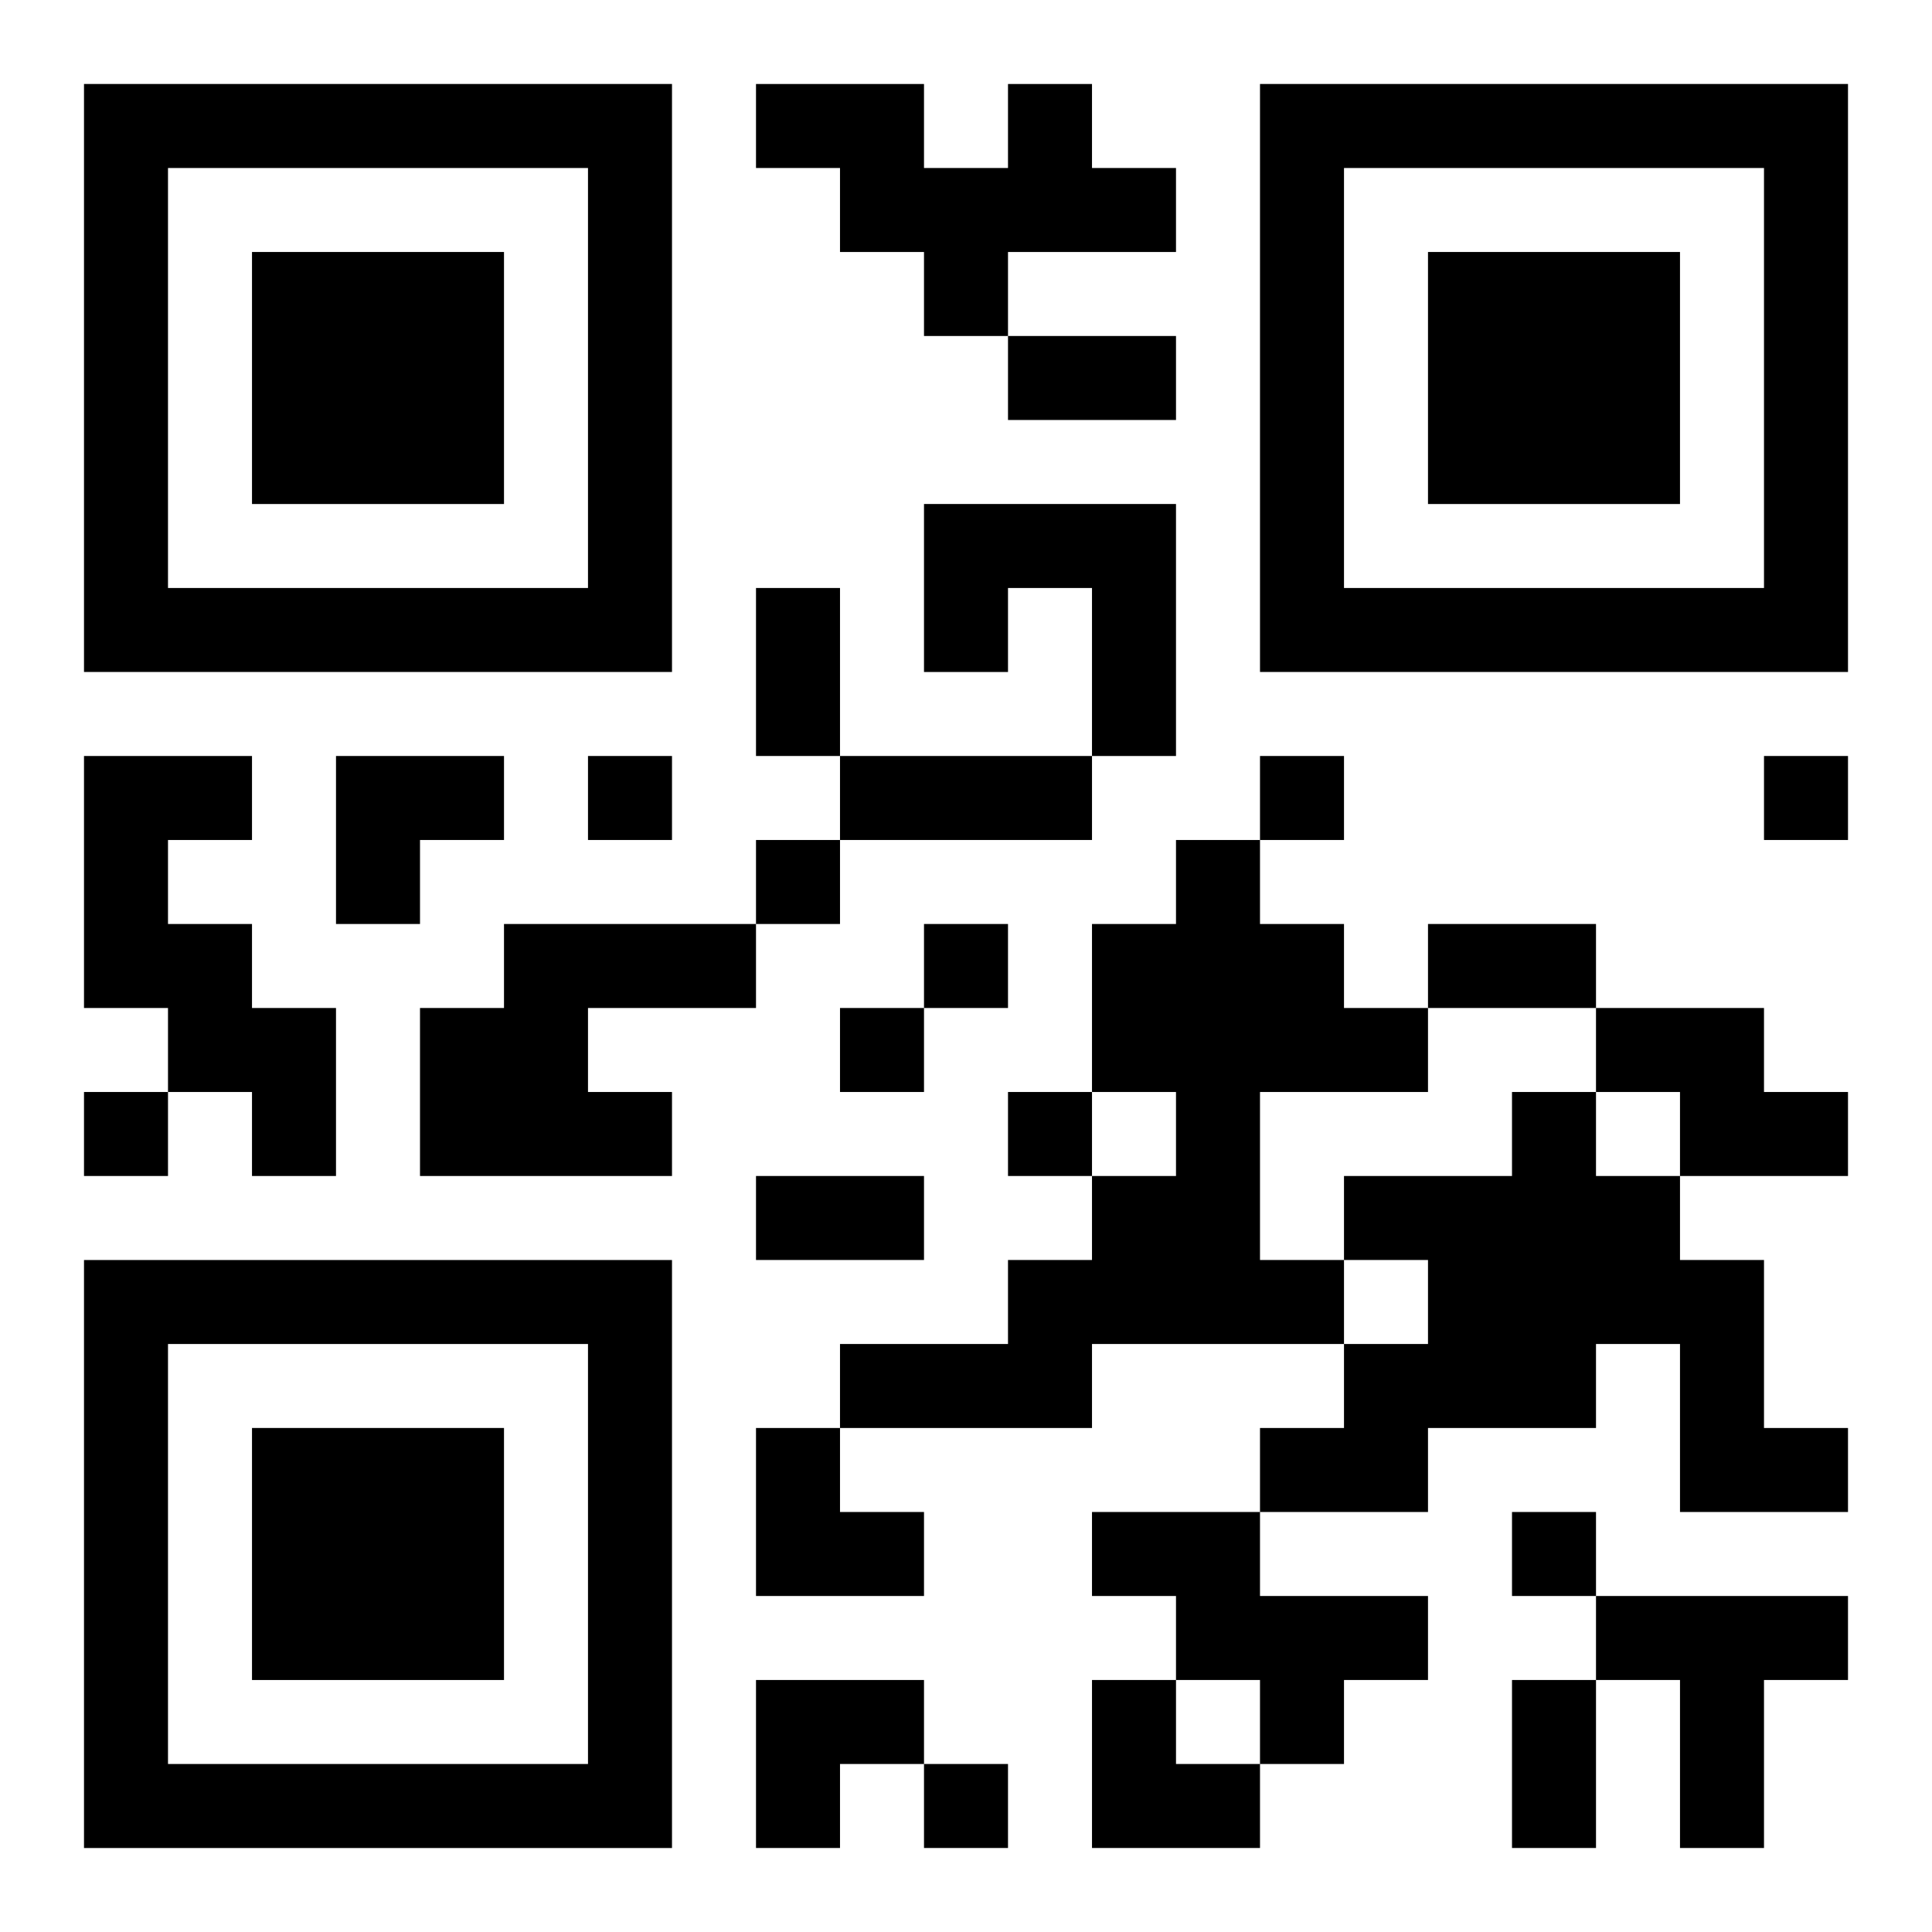 <?xml version="1.0" encoding="UTF-8"?>
<svg width="250" height="250" baseProfile="full" version="1.1" viewBox="-1 -1 23 23" xmlns="http://www.w3.org/2000/svg" xmlns:xlink="http://www.w3.org/1999/xlink"><symbol id="a"><path d="m0 7v7h7v-7h-7zm1 1h5v5h-5v-5zm1 1v3h3v-3h-3z"/></symbol><use y="-7" xlink:href="#a"/><use y="7" xlink:href="#a"/><use x="14" y="-7" xlink:href="#a"/><path d="m11 0h1v1h1v1h-2v1h-1v-1h-1v-1h-1v-1h2v1h1v-1m-1 5h3v3h-1v-2h-1v1h-1v-2m-10 3h2v1h-1v1h1v1h1v2h-1v-1h-1v-1h-1v-3m13 1h1v1h1v1h1v1h-2v2h1v1h-3v1h-3v-1h2v-1h1v-1h1v-1h-1v-2h1v-1m-8 1h3v1h-2v1h1v1h-3v-2h1v-1m13 1h2v1h1v1h-2v-1h-1v-1m-1 1h1v1h1v1h1v2h1v1h-2v-2h-1v1h-2v1h-2v-1h1v-1h1v-1h-1v-1h2v-1m-5 5h2v1h2v1h-1v1h-1v-1h-1v-1h-1v-1m6 1h3v1h-1v2h-1v-2h-1v-1m-12-10v1h1v-1h-1m8 0v1h1v-1h-1m6 0v1h1v-1h-1m-12 1v1h1v-1h-1m2 1v1h1v-1h-1m-1 1v1h1v-1h-1m-9 1v1h1v-1h-1m11 0v1h1v-1h-1m6 5v1h1v-1h-1m-7 3v1h1v-1h-1m1-17h2v1h-2v-1m-3 3h1v2h-1v-2m1 2h3v1h-3v-1m7 2h2v1h-2v-1m-8 3h2v1h-2v-1m9 6h1v2h-1v-2m-14-11h2v1h-1v1h-1zm5 8h1v1h1v1h-2zm0 3h2v1h-1v1h-1zm4 0h1v1h1v1h-2z"/></svg>
